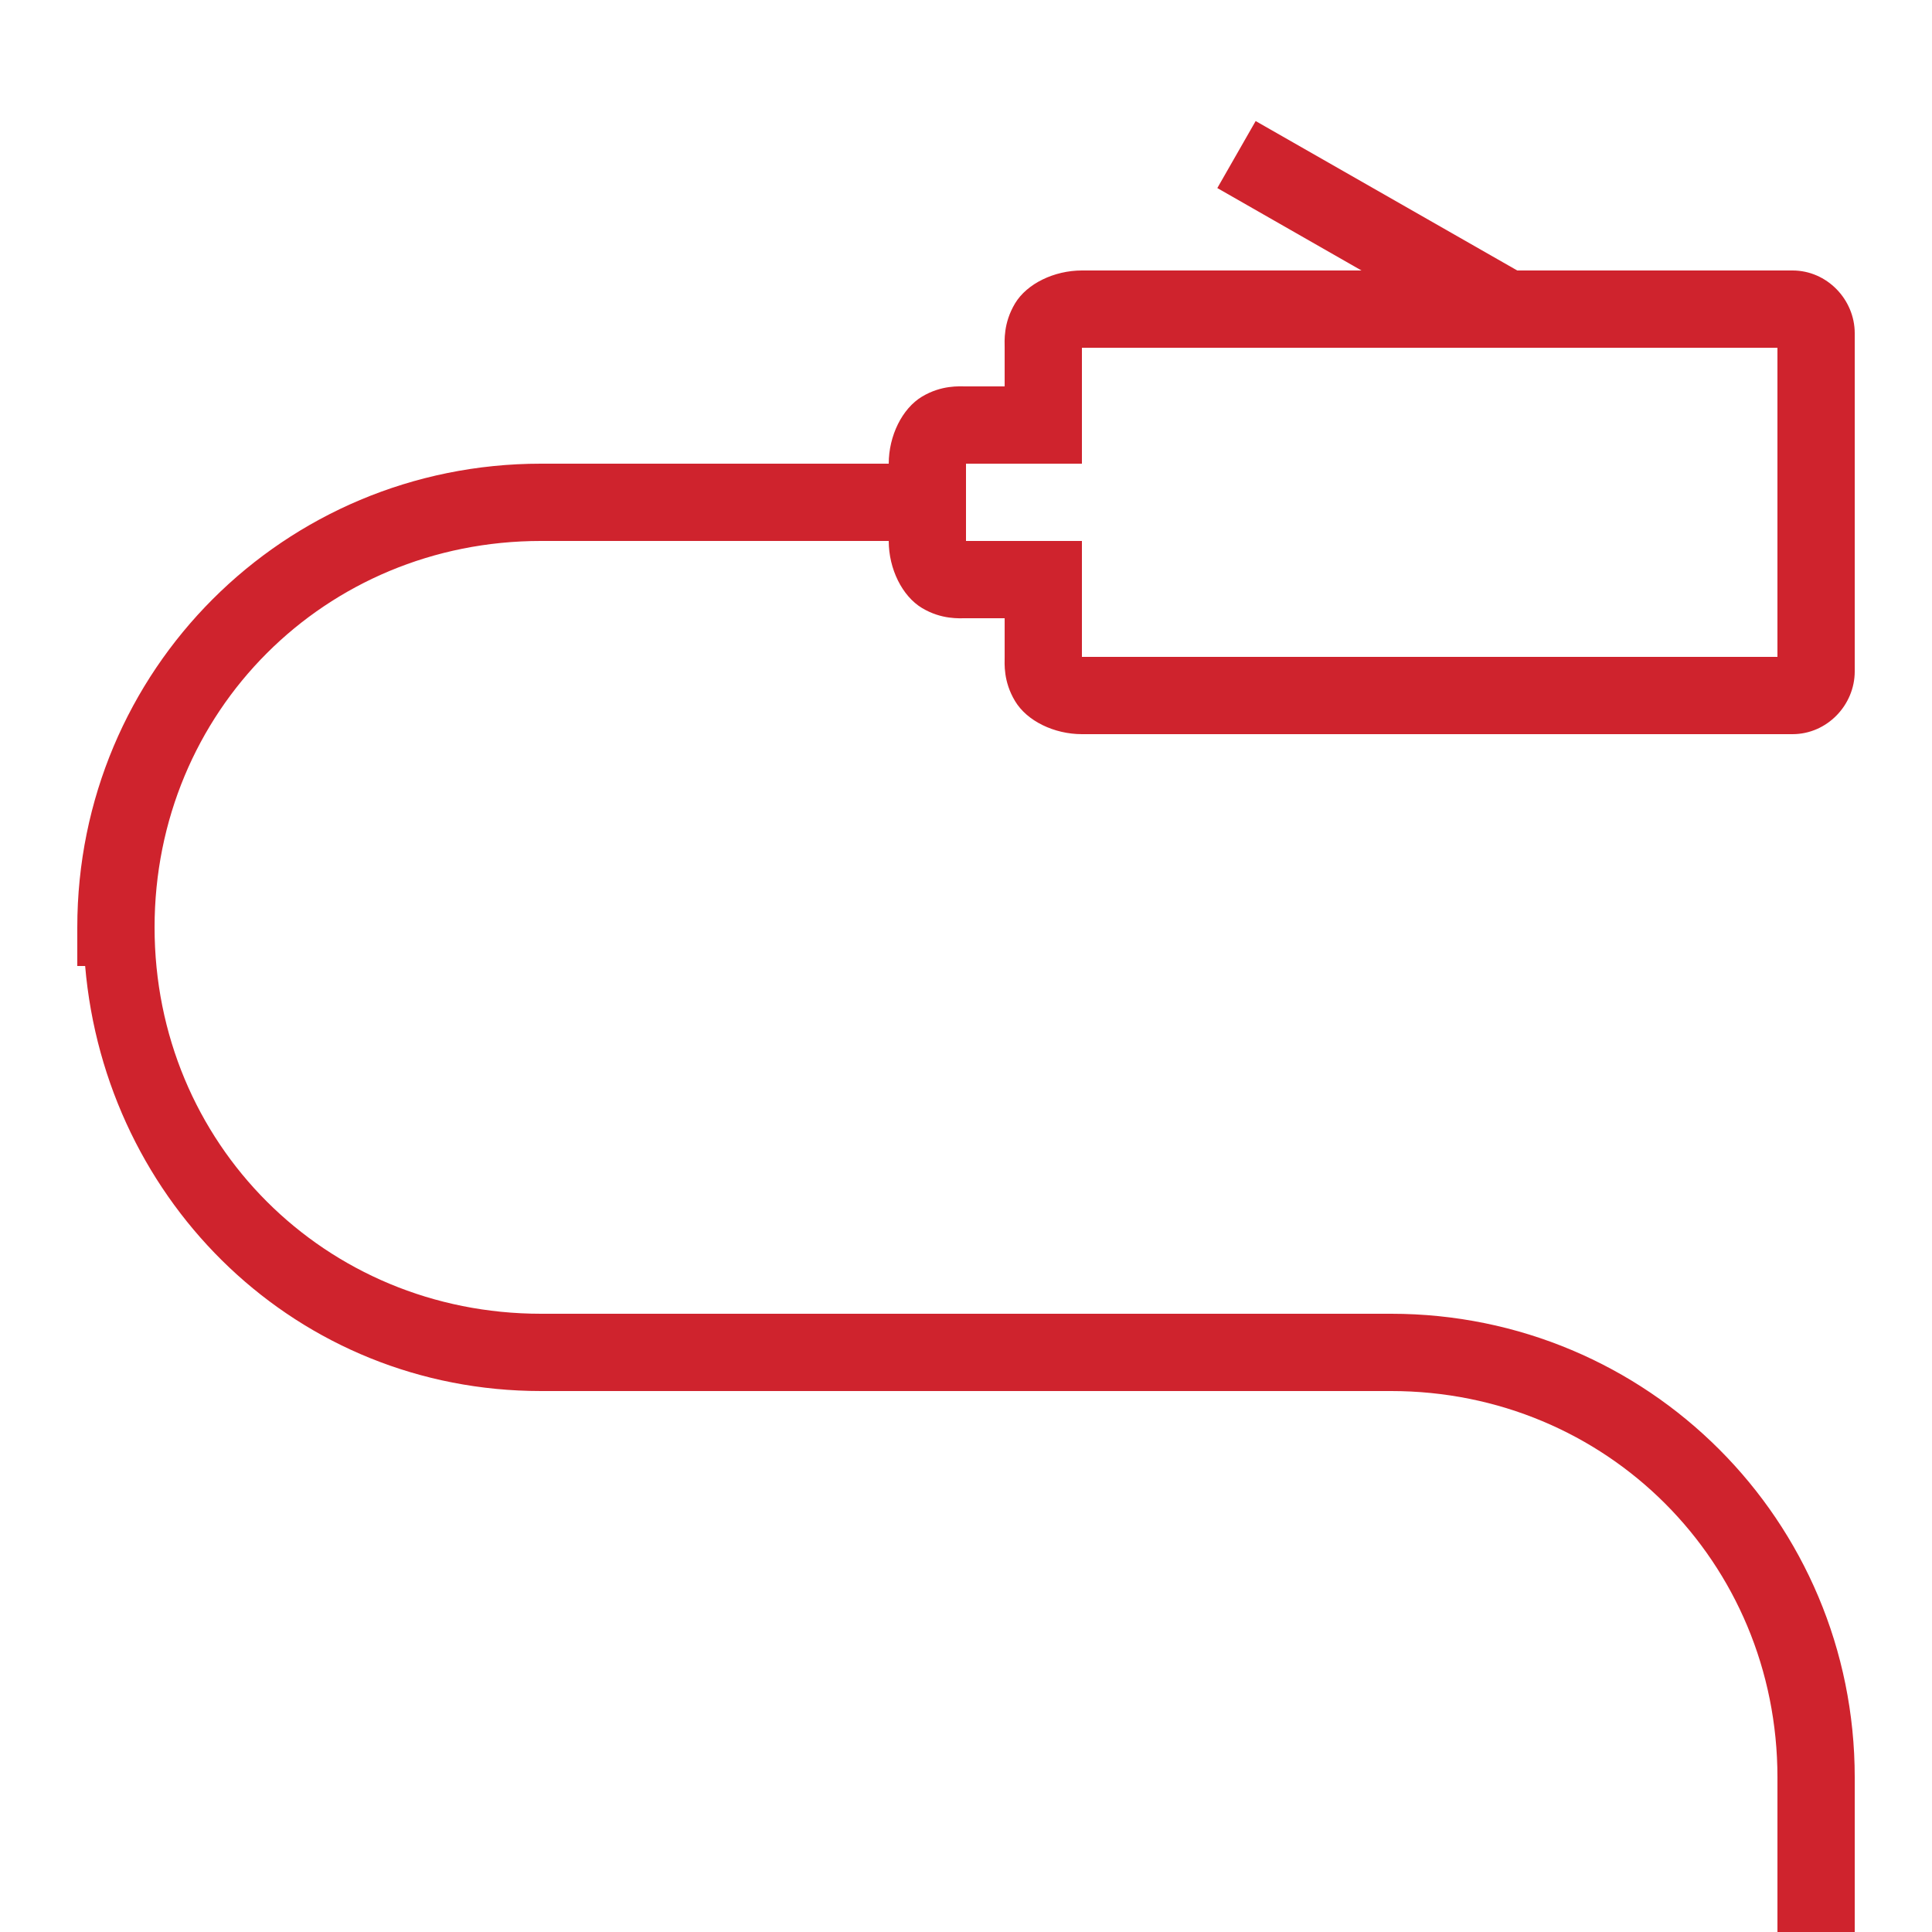 <svg xmlns="http://www.w3.org/2000/svg" x="0px" y="0px"
width="50" height="50"
viewBox="0 0 172 172"
style=" fill:#000000;"><g fill="none" fill-rule="nonzero" stroke="none" stroke-width="1" stroke-linecap="butt" stroke-linejoin="miter" stroke-miterlimit="10" stroke-dasharray="" stroke-dashoffset="0" font-family="none" font-weight="none" font-size="none" text-anchor="none" style="mix-blend-mode: normal"><path d="M0,172v-172h172v172z" fill="none"></path><g fill="#cf232d"><path d="M111.787,10.777l-3.413,5.966l12.833,7.337h-24.886c-2.473,0 -4.891,1.169 -5.953,2.929c-1.062,1.774 -0.927,3.359 -0.927,3.951v3.44h-3.44c-0.578,0 -2.177,-0.134 -3.924,0.914c-1.76,1.062 -2.956,3.48 -2.956,5.966h-30.96c-22.884,0 -41.28,18.396 -41.28,41.28v3.44h0.699c1.814,21.164 18.92,37.84 40.581,37.84h75.68c19.175,0 34.4,15.225 34.4,34.4v13.76h6.88v-13.76c0,-22.857 -18.423,-41.28 -41.28,-41.28h-75.68c-19.216,0 -34.4,-15.171 -34.4,-34.4c0,-19.216 15.184,-34.4 34.4,-34.4h30.96c0,2.486 1.196,4.905 2.956,5.966c1.747,1.048 3.346,0.914 3.924,0.914h3.44v3.44c0,0.591 -0.134,2.177 0.927,3.937c1.062,1.774 3.48,2.943 5.953,2.943h63.264c3.064,0 5.536,-2.58 5.536,-5.59v-30.1c0,-3.01 -2.473,-5.59 -5.536,-5.59h-24.51zM96.32,30.96h61.92v27.52h-61.92v-10.32h-10.32v-6.88h10.32z"></path></g></g></svg>